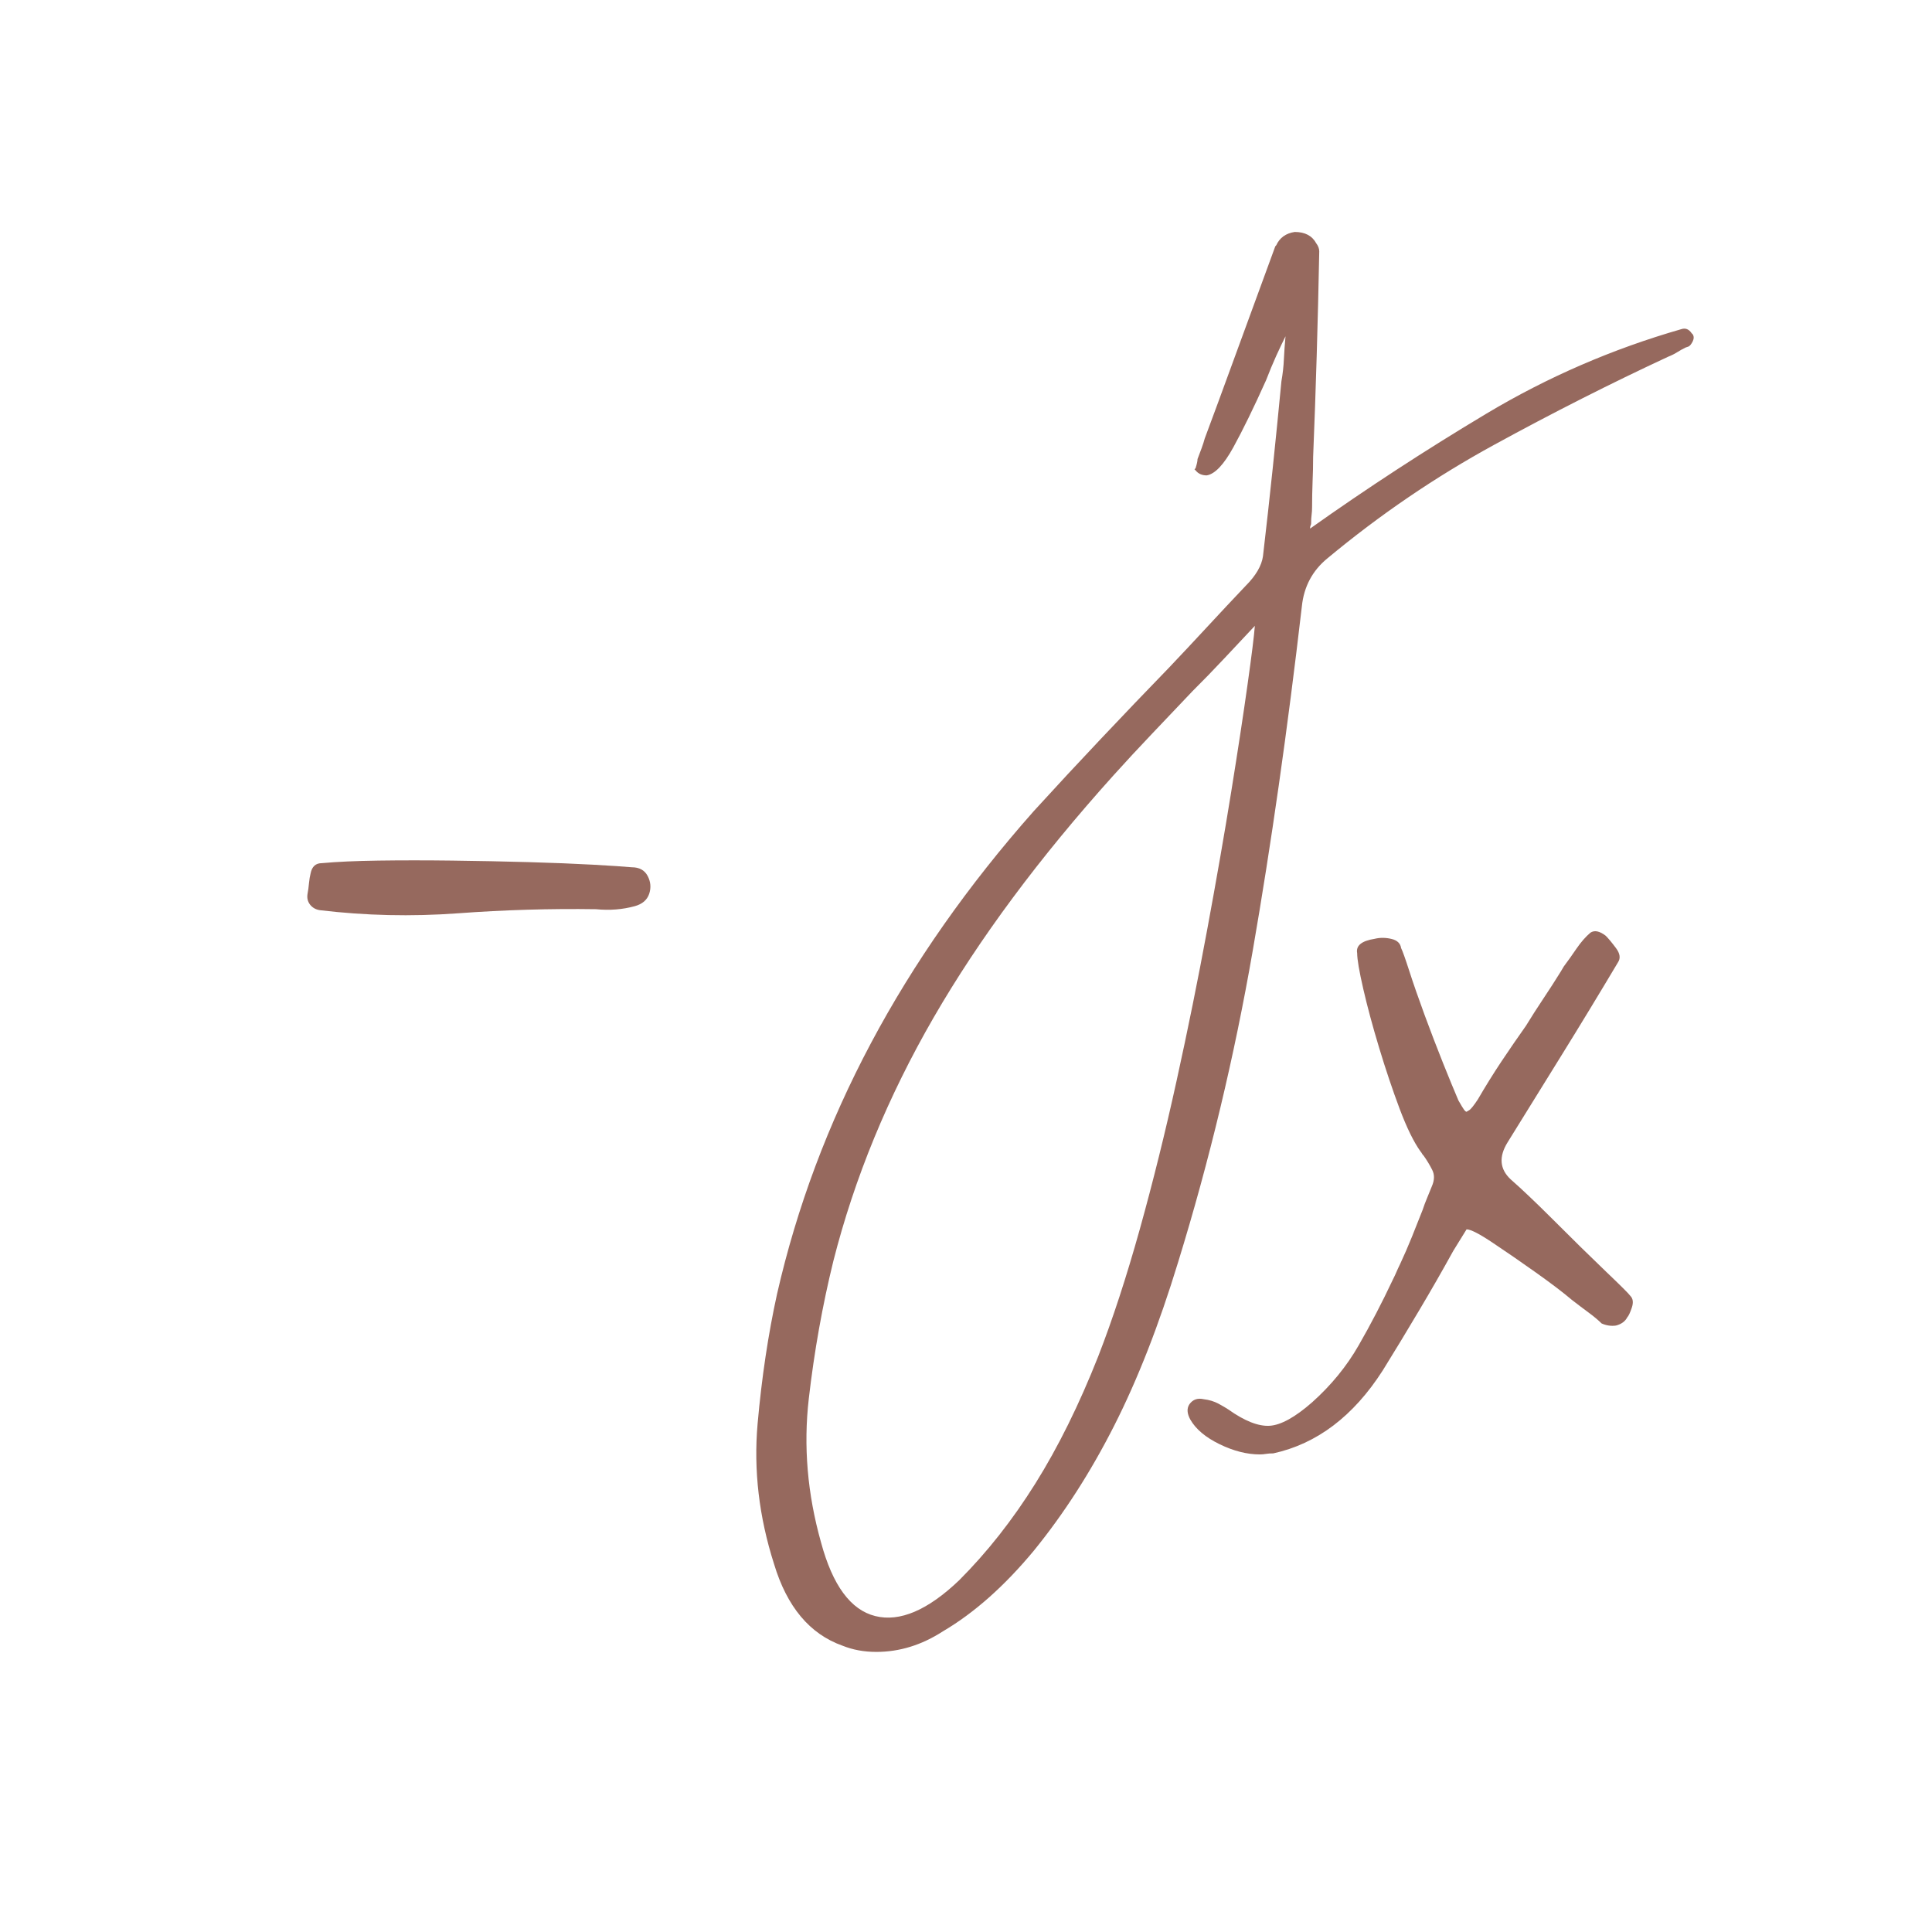 <svg version="1.0" preserveAspectRatio="xMidYMid meet" height="500" viewBox="0 0 375 375" zoomAndPan="magnify" width="500" xmlns:xlink="http://www.w3.org/1999/xlink" xmlns="http://www.w3.org/2000/svg"><defs><g></g></defs><g fill-opacity="1" fill="#96695e"><g transform="translate(49.163, 242.195)"><g><path d="M 12.906 -65.531 C 12.113 -65.656 11.484 -66.016 11.016 -66.609 C 10.555 -67.211 10.395 -67.91 10.531 -68.703 C 10.656 -69.367 10.75 -70.062 10.812 -70.781 C 10.883 -71.508 10.988 -72.141 11.125 -72.672 C 11.383 -73.992 12.109 -74.656 13.297 -74.656 C 16.211 -74.926 19.883 -75.094 24.312 -75.156 C 28.75 -75.219 33.516 -75.219 38.609 -75.156 C 43.711 -75.094 48.645 -74.992 53.406 -74.859 C 58.176 -74.723 62.348 -74.555 65.922 -74.359 C 69.492 -74.16 72.008 -73.992 73.469 -73.859 C 74.926 -73.859 75.953 -73.297 76.547 -72.172 C 77.141 -71.047 77.238 -69.891 76.844 -68.703 C 76.445 -67.516 75.52 -66.719 74.062 -66.312 C 71.676 -65.656 69.16 -65.457 66.516 -65.719 C 57.648 -65.852 48.711 -65.586 39.703 -64.922 C 30.703 -64.266 21.77 -64.469 12.906 -65.531 Z M 12.906 -65.531"></path></g></g></g><g fill-opacity="1" fill="#96695e"><g transform="translate(136.534, 242.195)"><g><path d="M 13.703 61.359 C 10.785 52.223 9.723 43.156 10.516 34.156 C 11.316 25.156 12.578 16.75 14.297 8.938 C 21.973 -24.688 38.586 -55.926 64.141 -84.781 C 68.367 -89.414 72.703 -94.082 77.141 -98.781 C 81.578 -103.477 85.977 -108.078 90.344 -112.578 C 92.863 -115.234 95.348 -117.883 97.797 -120.531 C 100.242 -123.176 102.723 -125.82 105.234 -128.469 C 107.223 -130.457 108.348 -132.379 108.609 -134.234 C 109.273 -139.922 109.906 -145.609 110.5 -151.297 C 111.094 -156.992 111.656 -162.625 112.188 -168.188 C 112.445 -169.633 112.609 -171.086 112.672 -172.547 C 112.742 -174.004 112.848 -175.461 112.984 -176.922 C 112.453 -175.859 111.852 -174.598 111.188 -173.141 C 110.531 -171.691 109.867 -170.102 109.203 -168.375 C 106.828 -163.082 104.711 -158.75 102.859 -155.375 C 101.004 -152 99.281 -150.18 97.688 -149.922 C 96.758 -149.922 96.035 -150.25 95.516 -150.906 L 95.312 -151.109 L 95.516 -151.297 C 95.773 -152.098 95.906 -152.695 95.906 -153.094 C 96.164 -153.75 96.426 -154.441 96.688 -155.172 C 96.957 -155.898 97.16 -156.531 97.297 -157.062 L 99.875 -164.016 C 101.727 -169.047 103.582 -174.109 105.438 -179.203 C 107.289 -184.297 109.145 -189.359 111 -194.391 C 111 -194.391 111.062 -194.457 111.188 -194.594 C 111.852 -196.051 113.047 -196.91 114.766 -197.172 C 116.754 -197.172 118.145 -196.441 118.938 -194.984 C 119.332 -194.453 119.531 -193.926 119.531 -193.406 C 119.27 -179.77 118.875 -166.461 118.344 -153.484 C 118.344 -151.898 118.305 -150.281 118.234 -148.625 C 118.172 -146.969 118.141 -145.348 118.141 -143.766 C 118.141 -143.234 118.109 -142.734 118.047 -142.266 C 117.984 -141.805 117.953 -141.242 117.953 -140.578 C 117.953 -140.453 117.914 -140.32 117.844 -140.188 C 117.781 -140.051 117.75 -139.852 117.75 -139.594 C 128.738 -147.395 140.156 -154.836 152 -161.922 C 163.844 -169.004 176.453 -174.469 189.828 -178.312 C 190.617 -178.57 191.281 -178.305 191.812 -177.516 L 192.016 -177.312 C 192.273 -176.914 192.273 -176.453 192.016 -175.922 C 191.742 -175.391 191.477 -175.062 191.219 -174.938 L 190.625 -174.734 C 190.094 -174.473 189.562 -174.176 189.031 -173.844 C 188.5 -173.508 187.906 -173.211 187.25 -172.953 C 176.125 -167.785 164.867 -162.086 153.484 -155.859 C 142.098 -149.641 131.312 -142.297 121.125 -133.828 C 118.207 -131.441 116.551 -128.332 116.156 -124.5 C 113.375 -100.539 110.195 -78.27 106.625 -57.688 C 103.051 -37.102 98.223 -16.945 92.141 2.781 C 88.43 14.957 84.289 25.547 79.719 34.547 C 75.156 43.547 69.961 51.625 64.141 58.781 C 58.441 65.656 52.551 70.879 46.469 74.453 C 42.363 77.109 38.062 78.438 33.562 78.438 C 31.176 78.438 28.988 78.035 27 77.234 C 20.645 74.984 16.211 69.691 13.703 61.359 Z M 25.219 2.578 C 23.102 11.18 21.516 20.082 20.453 29.281 C 19.391 38.488 20.18 47.789 22.828 57.188 C 25.078 65.531 28.586 70.297 33.359 71.484 C 38.117 72.672 43.547 70.352 49.641 64.531 C 55.066 59.102 59.992 52.848 64.422 45.766 C 68.859 38.68 72.93 30.441 76.641 21.047 C 79.422 13.898 82.102 5.695 84.688 -3.562 C 87.27 -12.832 89.648 -22.43 91.828 -32.359 C 94.016 -42.297 96 -52.094 97.781 -61.75 C 99.57 -71.414 101.129 -80.352 102.453 -88.562 C 103.773 -96.77 104.832 -103.719 105.625 -109.406 C 106.426 -115.102 106.895 -118.875 107.031 -120.719 C 105.039 -118.602 103.051 -116.484 101.062 -114.359 C 99.082 -112.242 97.031 -110.129 94.906 -108.016 C 92.395 -105.367 89.816 -102.656 87.172 -99.875 C 84.523 -97.094 82.008 -94.379 79.625 -91.734 C 65.195 -75.711 53.547 -60.023 44.672 -44.672 C 35.805 -29.316 29.32 -13.566 25.219 2.578 Z M 25.219 2.578"></path></g></g></g><g fill-opacity="1" fill="#96695e"><g transform="translate(263.222, 242.195)"><g><path d="M 53.219 9.328 C 53.75 9.859 53.848 10.617 53.516 11.609 C 53.18 12.609 52.883 13.238 52.625 13.5 C 52.219 14.289 51.488 14.82 50.438 15.094 C 49.508 15.227 48.582 15.094 47.656 14.688 C 46.988 14.031 46.16 13.336 45.172 12.609 C 44.18 11.879 43.086 11.051 41.891 10.125 C 40.172 8.664 37.82 6.879 34.844 4.766 C 31.863 2.648 29.082 0.734 26.5 -0.984 C 23.926 -2.711 22.238 -3.578 21.438 -3.578 L 18.859 0.594 C 16.742 4.438 14.523 8.305 12.203 12.203 C 9.891 16.109 7.539 19.984 5.156 23.828 C -0.531 32.691 -7.609 38.051 -16.078 39.906 C -16.609 39.906 -17.07 39.938 -17.469 40 C -17.863 40.07 -18.266 40.109 -18.672 40.109 C -21.18 40.109 -23.789 39.445 -26.5 38.125 C -29.219 36.801 -31.109 35.211 -32.172 33.359 C -32.828 32.172 -32.891 31.176 -32.359 30.375 C -31.703 29.445 -30.773 29.117 -29.578 29.391 C -28.523 29.516 -27.566 29.805 -26.703 30.266 C -25.848 30.734 -25.219 31.102 -24.812 31.375 C -21.645 33.625 -18.969 34.68 -16.781 34.547 C -14.594 34.41 -11.844 32.891 -8.531 29.984 C -4.832 26.672 -1.828 22.992 0.484 18.953 C 2.805 14.922 5.023 10.656 7.141 6.156 C 7.41 5.625 7.645 5.125 7.844 4.656 C 8.039 4.195 8.27 3.703 8.531 3.172 C 9.332 1.453 10.094 -0.297 10.812 -2.078 C 11.539 -3.867 12.238 -5.625 12.906 -7.344 C 13.164 -8.133 13.461 -8.926 13.797 -9.719 C 14.129 -10.52 14.426 -11.25 14.688 -11.906 C 15.219 -13.102 15.25 -14.164 14.781 -15.094 C 14.32 -16.02 13.766 -16.945 13.109 -17.875 C 12.973 -18 12.867 -18.129 12.797 -18.266 C 12.734 -18.398 12.641 -18.535 12.516 -18.672 C 11.191 -20.516 9.832 -23.289 8.438 -27 C 7.051 -30.707 5.727 -34.645 4.469 -38.812 C 3.207 -42.988 2.18 -46.797 1.391 -50.234 C 0.598 -53.68 0.203 -56 0.203 -57.188 C -0.066 -58.645 1.055 -59.57 3.578 -59.969 C 4.629 -60.227 5.719 -60.223 6.844 -59.953 C 7.969 -59.691 8.598 -59.098 8.734 -58.172 C 9.004 -57.648 9.535 -56.16 10.328 -53.703 C 11.117 -51.254 12.109 -48.41 13.297 -45.172 C 14.492 -41.93 15.688 -38.82 16.875 -35.844 C 18.07 -32.863 19.066 -30.445 19.859 -28.594 C 20.391 -27.664 20.754 -27.066 20.953 -26.797 C 21.148 -26.535 21.312 -26.406 21.438 -26.406 C 21.438 -26.406 21.602 -26.504 21.938 -26.703 C 22.27 -26.898 22.832 -27.598 23.625 -28.797 C 25.082 -31.305 26.602 -33.754 28.188 -36.141 C 29.781 -38.523 31.375 -40.844 32.969 -43.094 C 34.02 -44.812 35.141 -46.562 36.328 -48.344 C 37.523 -50.133 38.656 -51.891 39.719 -53.609 L 40.312 -54.609 C 41.102 -55.66 41.926 -56.816 42.781 -58.078 C 43.645 -59.336 44.539 -60.363 45.469 -61.156 C 46.258 -61.688 47.254 -61.488 48.453 -60.562 C 48.984 -60.031 49.645 -59.234 50.438 -58.172 C 51.227 -57.117 51.359 -56.195 50.828 -55.406 C 47.117 -49.176 43.477 -43.18 39.906 -37.422 C 36.332 -31.672 32.828 -26.016 29.391 -20.453 C 27.672 -17.672 27.867 -15.285 29.984 -13.297 C 31.047 -12.367 32.238 -11.273 33.562 -10.016 C 34.883 -8.766 36.273 -7.41 37.734 -5.953 C 41.961 -1.723 45.531 1.781 48.438 4.562 C 51.352 7.344 52.945 8.93 53.219 9.328 Z M 53.219 9.328"></path></g></g></g></svg>